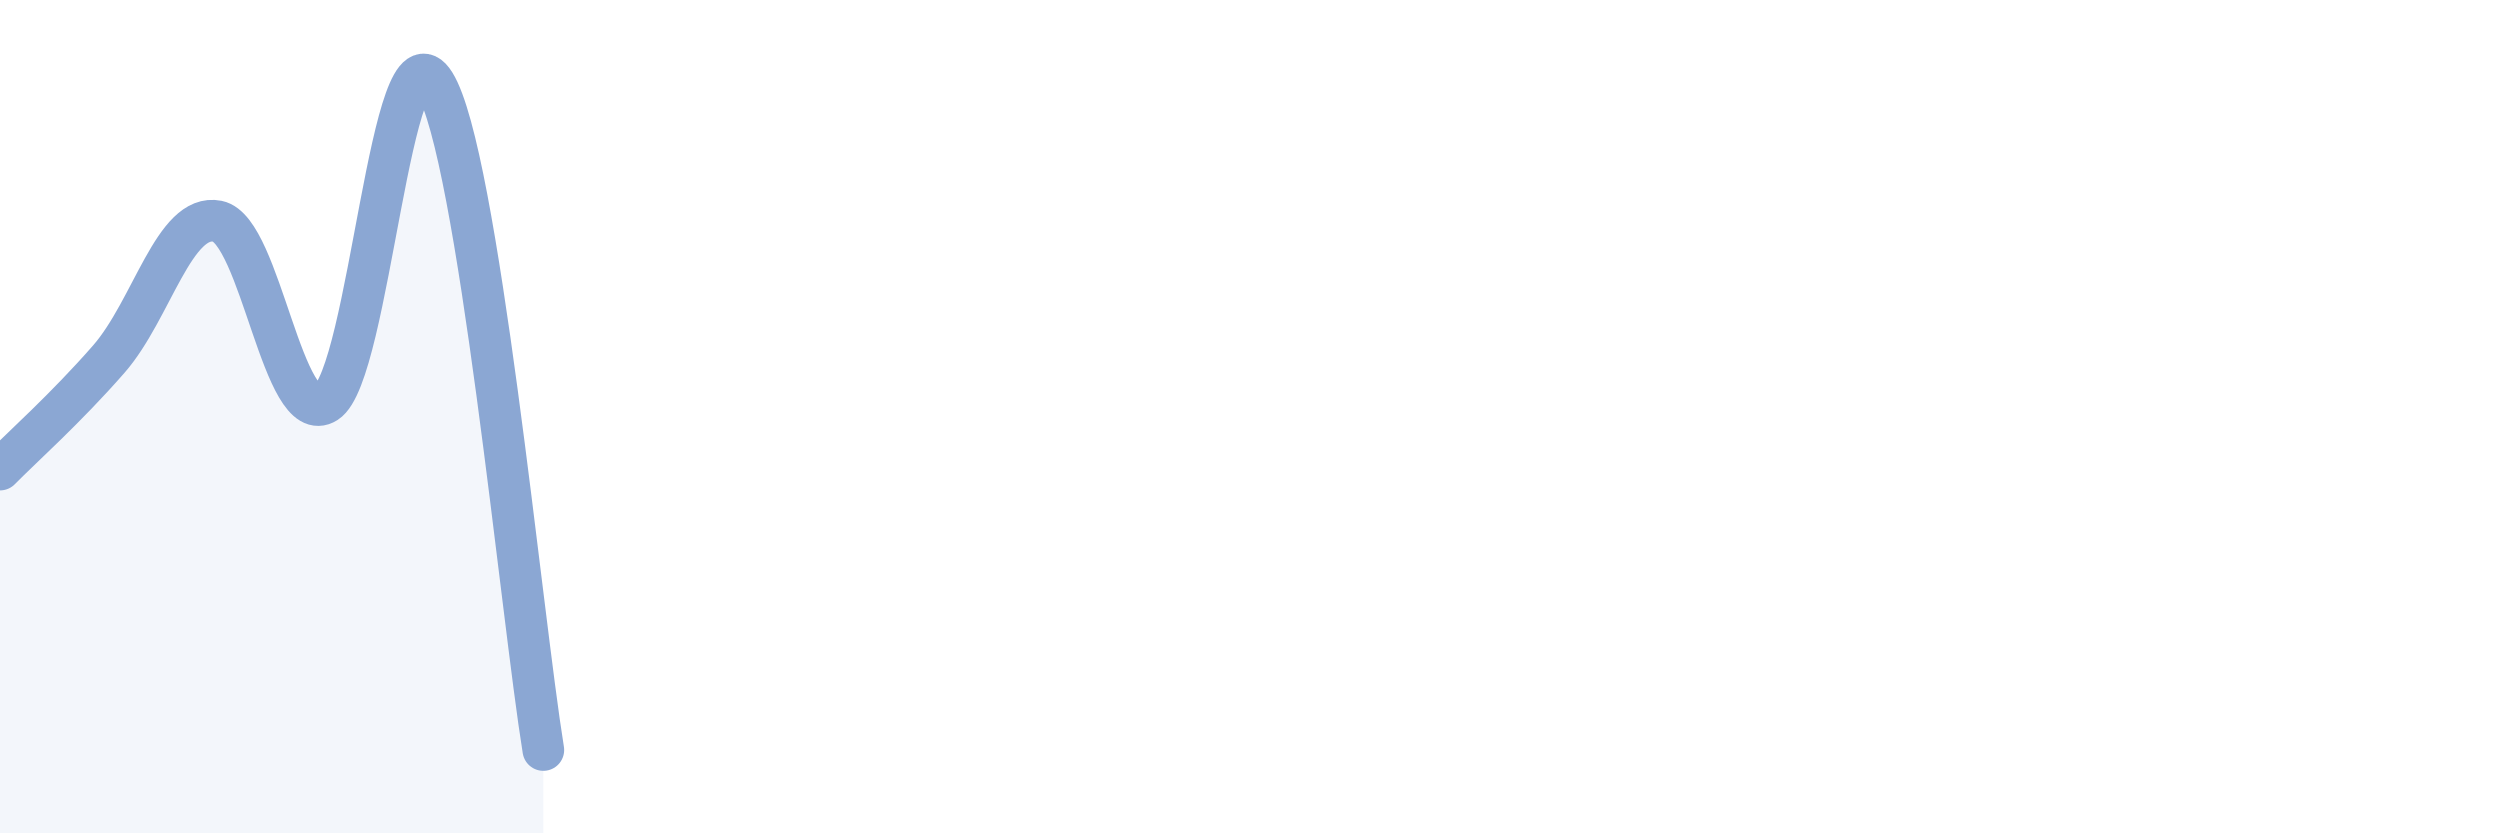 
    <svg width="60" height="20" viewBox="0 0 60 20" xmlns="http://www.w3.org/2000/svg">
      <path
        d="M 0,11.27 C 0.52,10.74 1.57,9.81 2.61,8.62 C 3.65,7.43 4.18,5.1 5.22,5.31 C 6.26,5.52 6.79,10.32 7.83,9.66 C 8.87,9 9.39,0.33 10.43,2 C 11.47,3.67 12.52,14.8 13.04,18L13.04 20L0 20Z"
        fill="#8ba7d3"
        opacity="0.1"
        stroke-linecap="round"
        stroke-linejoin="round"
      />
      <path
        d="M 0,11.27 C 0.52,10.74 1.57,9.81 2.61,8.62 C 3.65,7.43 4.18,5.1 5.22,5.31 C 6.26,5.52 6.79,10.32 7.83,9.66 C 8.87,9 9.39,0.33 10.43,2 C 11.47,3.67 12.52,14.8 13.04,18"
        stroke="#8ba7d3"
        stroke-width="1"
        fill="none"
        stroke-linecap="round"
        stroke-linejoin="round"
      />
    </svg>
  